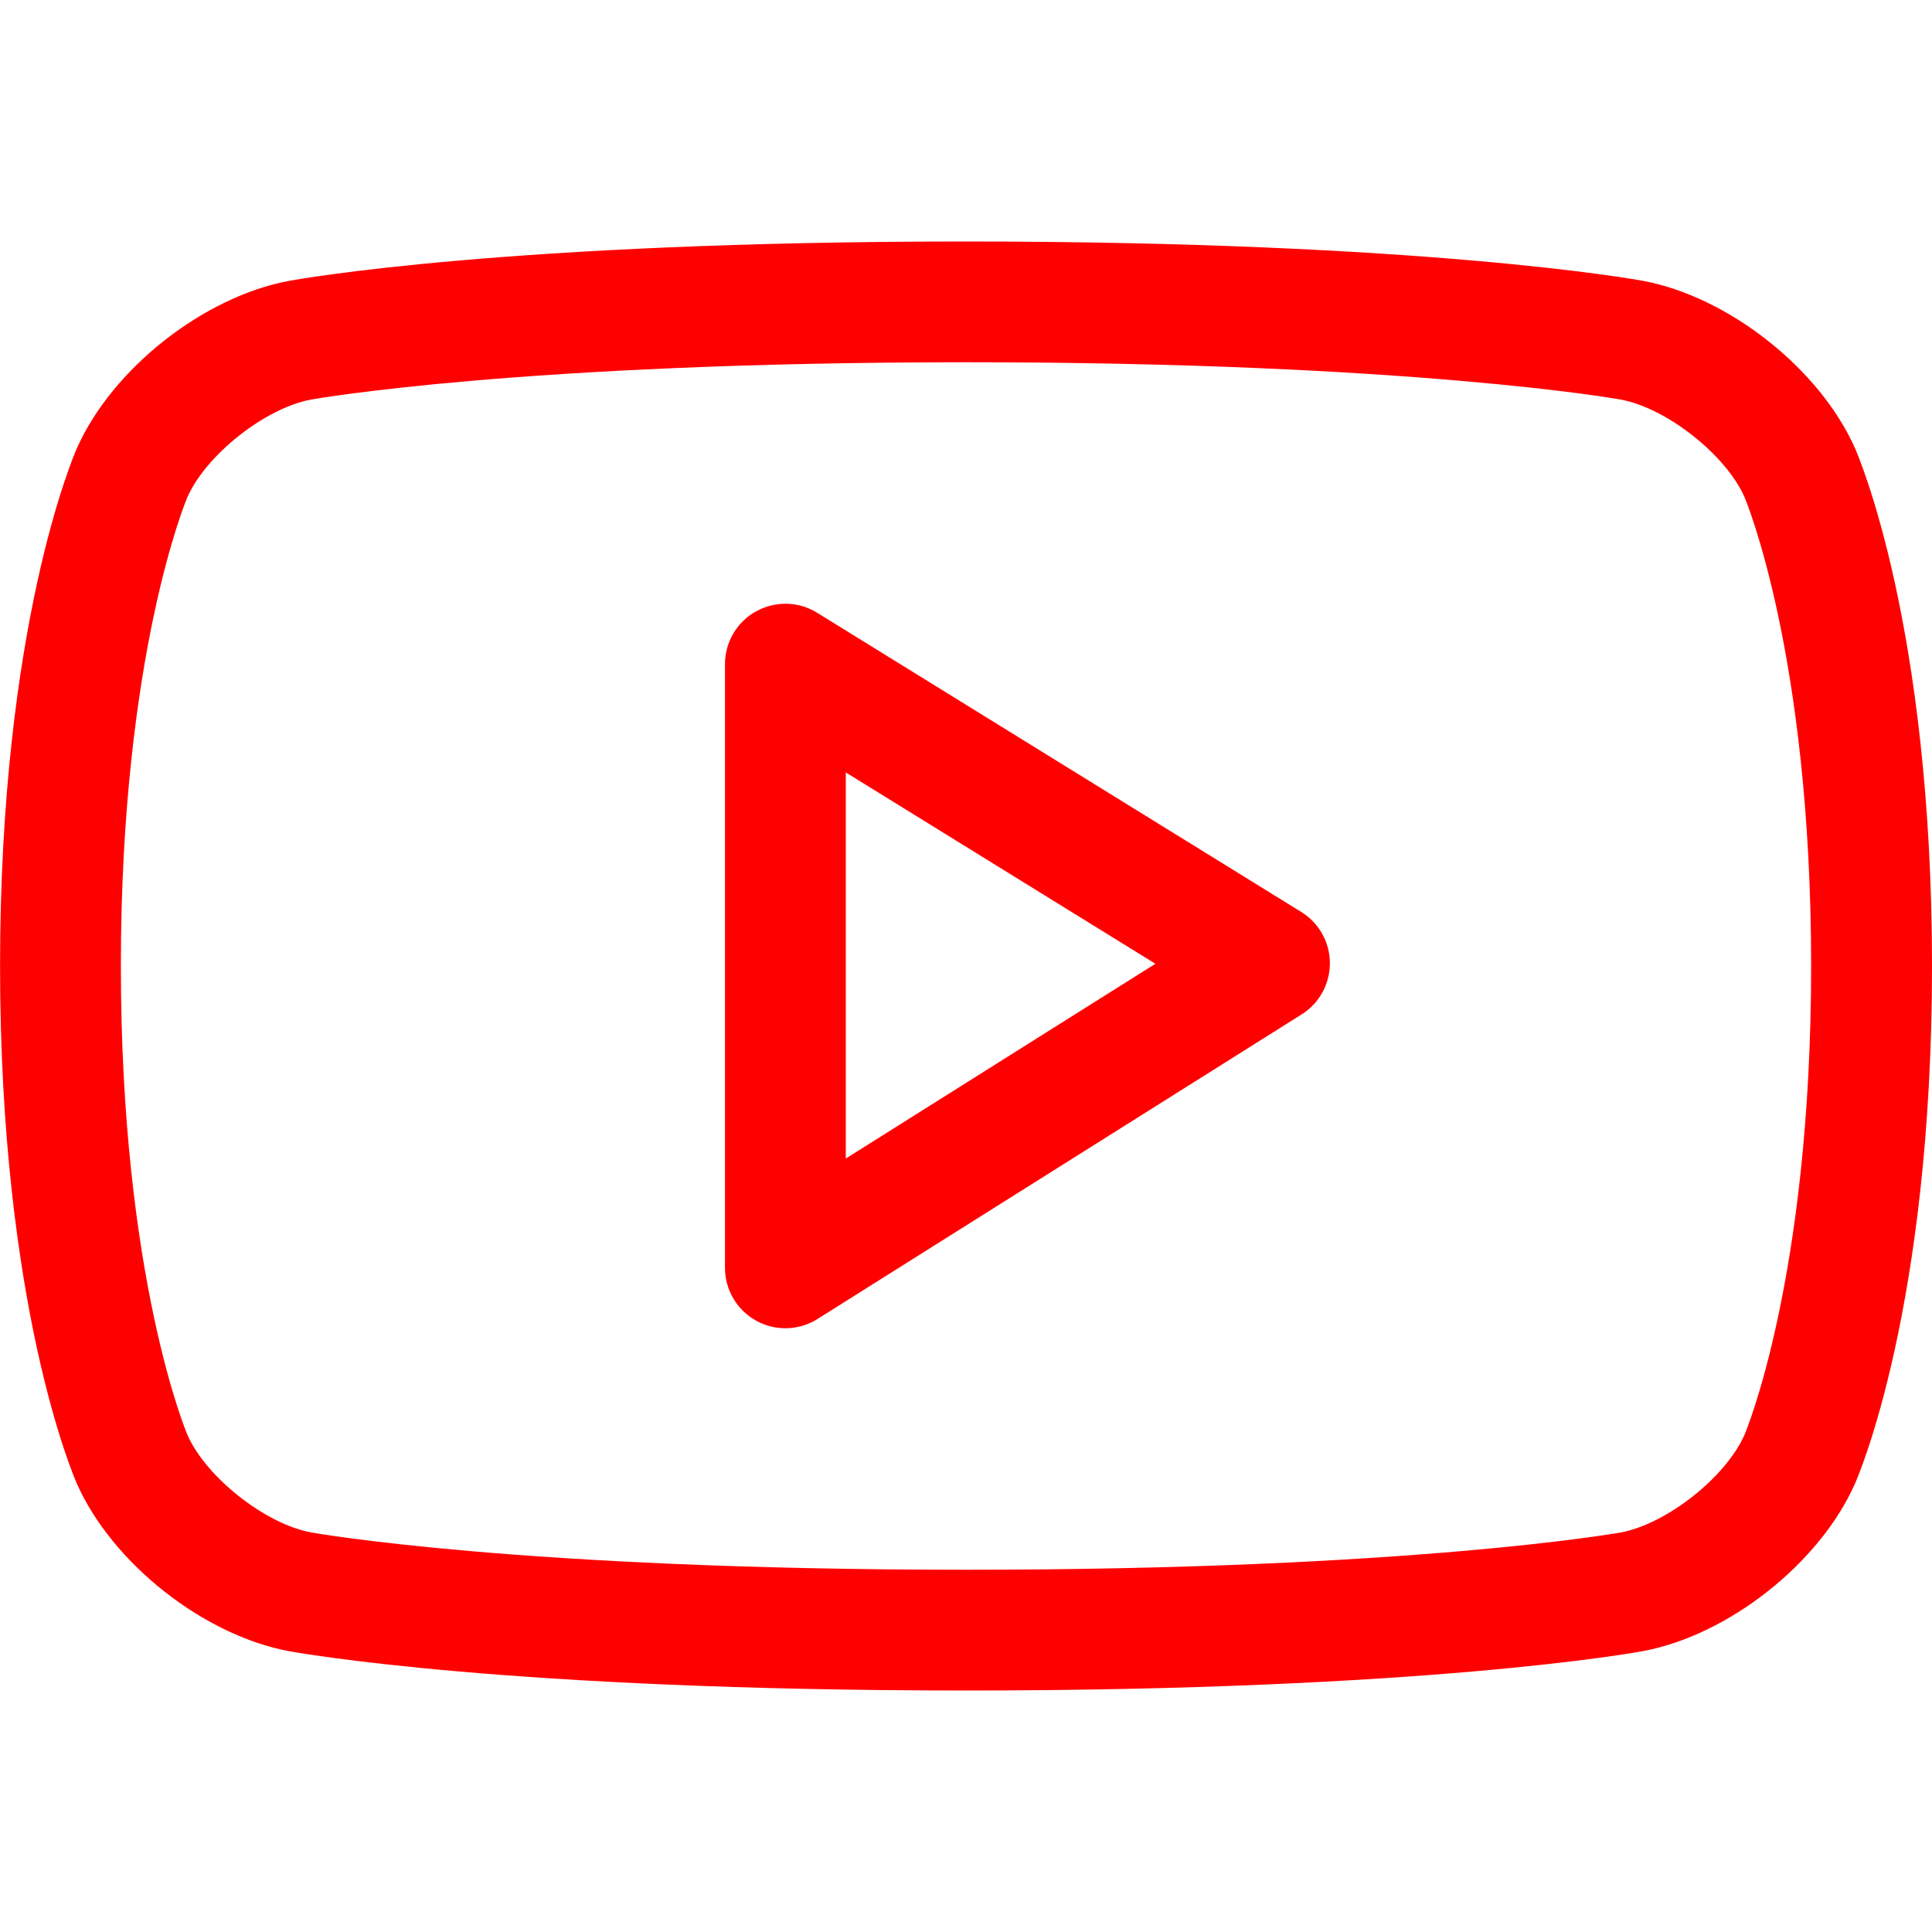 <svg width="800" height="800" viewBox="0 0 800 800" fill="none" xmlns="http://www.w3.org/2000/svg">
<g clip-path="url(#clip0_44_9)">
<path d="M768.05 614.475C753.425 647.35 715.7 677.125 680.275 683.7C676.65 684.375 590.075 700 400.25 700H399.75C209.95 700 123.3 684.375 119.7 683.725C84.275 677.125 46.525 647.35 31.875 614.45C30.575 611.525 0.025 541.175 0.025 400C0.025 258.825 30.575 188.45 31.875 185.525C46.525 152.625 84.275 122.875 119.7 116.3C123.3 115.625 209.95 100 399.75 100C590.075 100 676.65 115.625 680.25 116.275C715.7 122.875 753.425 152.625 768.075 185.5C769.375 188.45 800 258.825 800 400C800 541.175 769.375 611.525 768.05 614.475ZM722.325 205.75C714.525 188.225 690.075 168.975 671.125 165.45C670.325 165.3 584.65 150 400.25 150C215.375 150 129.625 165.3 128.8 165.45C109.85 168.975 85.425 188.225 77.6 205.85C77.35 206.375 50.05 270.725 50.05 400C50.05 529.25 77.35 593.6 77.65 594.25C85.425 611.775 109.85 631.025 128.825 634.55C129.625 634.7 215.375 650 399.75 650H400.25C584.65 650 670.325 634.7 671.15 634.55C690.1 631.025 714.525 611.775 722.35 594.15C722.6 593.6 749.95 529.25 749.95 400C749.95 270.75 722.6 206.375 722.325 205.75ZM338.525 546.15C334.475 548.725 329.825 550 325.2 550C321.05 550 316.9 548.975 313.125 546.875C305.15 542.475 300.2 534.1 300.2 525V275C300.2 265.925 305.1 257.575 313.025 253.175C320.95 248.75 330.675 248.95 338.35 253.725L538.825 377.625C546.15 382.15 550.65 390.15 550.675 398.775C550.7 407.4 546.3 415.45 539 420.025L338.525 546.15ZM350.225 319.85V479.725L478.425 399.075L350.225 319.85Z" fill="#FF0000"/>
</g>
<defs>
<clipPath id="clip0_44_9">
<rect width="800" height="800" fill="white"/>
</clipPath>
</defs>
</svg>
